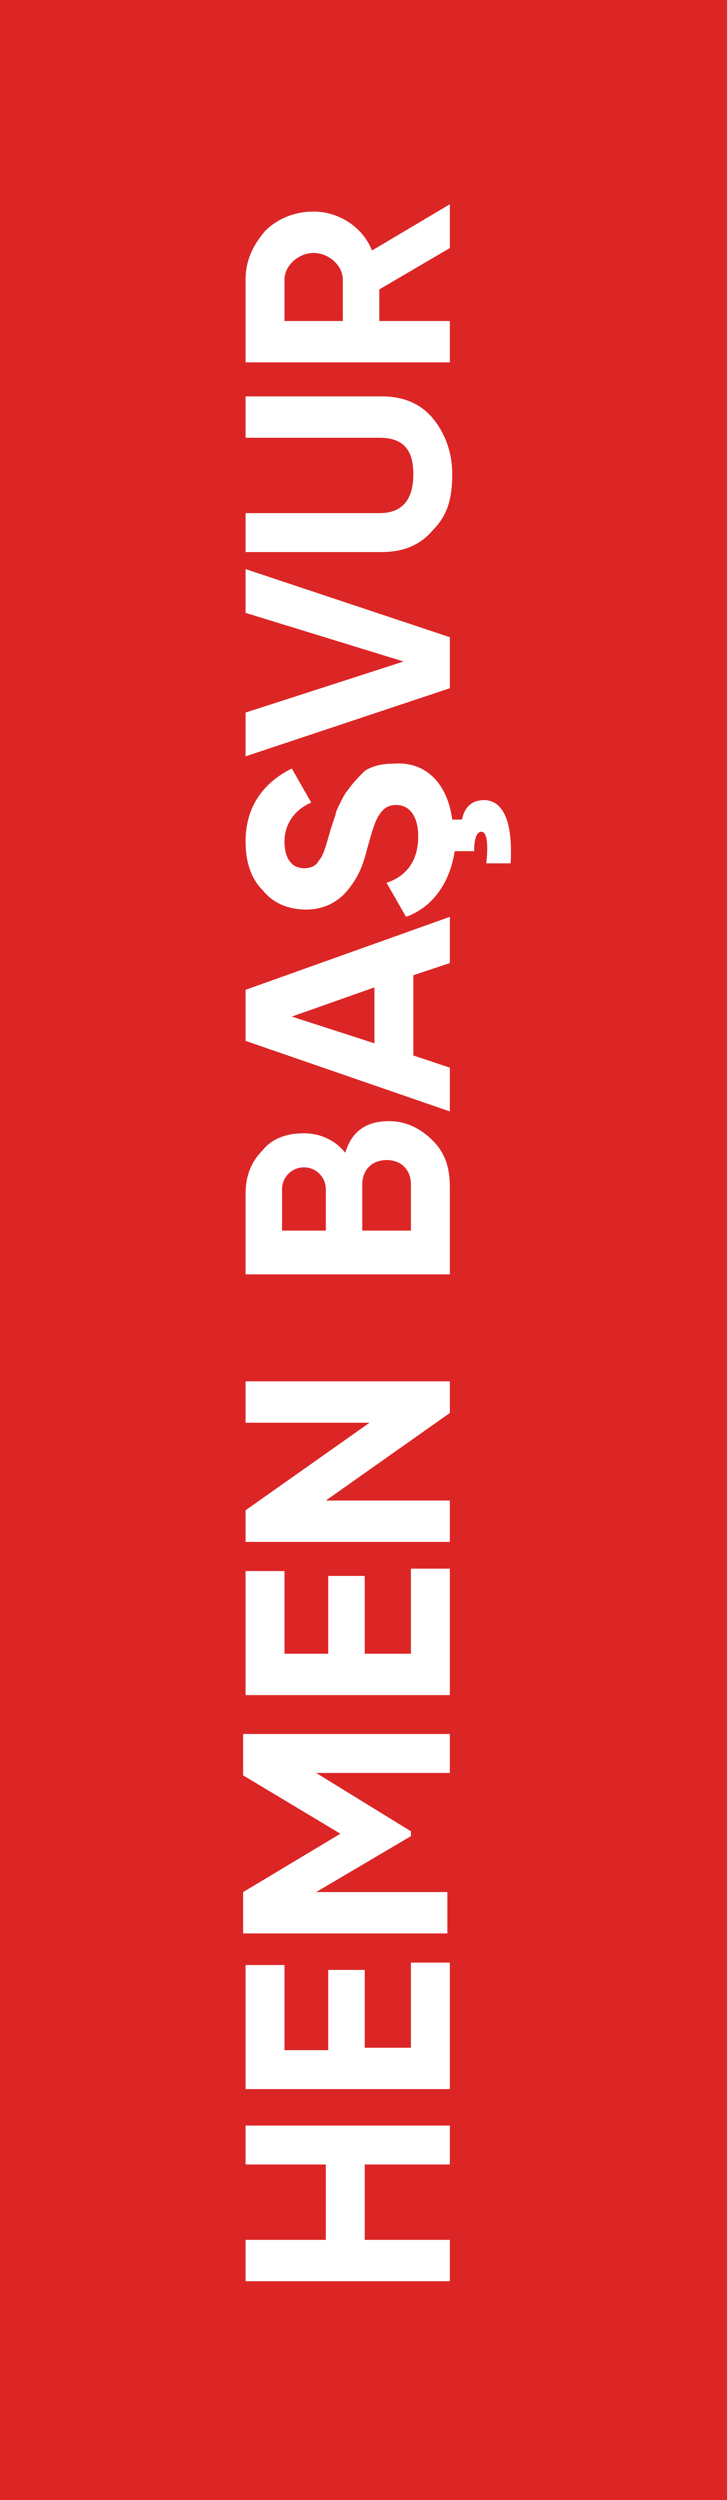 <?xml version="1.0" encoding="utf-8"?>
<!-- Generator: Adobe Illustrator 25.0.1, SVG Export Plug-In . SVG Version: 6.00 Build 0)  -->
<svg version="1.1" id="Layer_1" xmlns="http://www.w3.org/2000/svg" xmlns:xlink="http://www.w3.org/1999/xlink" x="0px" y="0px"
	 viewBox="0 0 29.9 102.8" style="enable-background:new 0 0 29.9 102.8;" xml:space="preserve">
<style type="text/css">
	.st0{fill:#DC2626;}
	.st1{fill:#FFFFFF;}
</style>
<g>
	<rect y="-0.3" class="st0" width="29.9" height="103.4"/>
	<g>
		<path class="st1" d="M10.1,89v-1.6h8.4V89H15v3.1h3.5v1.7h-8.4v-1.7h3.3V89H10.1z"/>
		<path class="st1" d="M16.9,84.2v-3.5h1.6v5.2h-8.4v-5.1h1.6v3.5h1.8V81H15v3.2H16.9z"/>
		<path class="st1" d="M10.1,71.3h8.4v1.6H13l3.9,2.4v0.2L13,77.8h5.4v1.7h-8.4v-1.7l4-2.4l-4-2.4V71.3z"/>
		<path class="st1" d="M16.9,68v-3.5h1.6v5.2h-8.4v-5.1h1.6V68h1.8v-3.2H15V68H16.9z"/>
		<path class="st1" d="M10.1,58.5v-1.7h8.4v1.3l-5.1,3.6h5.1v1.7h-8.4v-1.3l5.1-3.6H10.1z"/>
		<path class="st1" d="M16,46.1c0.7,0,1.3,0.3,1.8,0.8c0.5,0.5,0.7,1.1,0.7,1.9v3.6h-8.4v-3.3c0-0.7,0.2-1.3,0.7-1.8
			c0.4-0.5,1-0.7,1.7-0.7c0.7,0,1.3,0.3,1.7,0.8C14.5,46.4,15.2,46.1,16,46.1z M11.6,50.6h1.8v-1.7c0-0.5-0.4-0.9-0.9-0.9
			s-0.9,0.4-0.9,0.9V50.6z M16.9,48.7c0-0.6-0.4-1-1-1c-0.6,0-1,0.4-1,1v1.9h2V48.7z"/>
		<path class="st1" d="M18.5,39.6l-1.5,0.5v3.3l1.5,0.5v1.8l-8.4-2.9v-2.1l8.4-3V39.6z M15.4,42.9v-2.3L12,41.8L15.4,42.9z"/>
		<path class="st1" d="M18.6,33.7H19c0.1-0.5,0.4-0.8,0.9-0.8c0.8,0,1.2,0.9,1.1,2.6H20c0.1-0.9,0-1.3-0.2-1.3
			c-0.2,0-0.3,0.3-0.3,0.8h-0.8c-0.2,1.3-0.9,2.3-2,2.7l-0.8-1.4c0.9-0.3,1.3-1,1.3-1.9c0-0.9-0.4-1.3-0.9-1.3
			c-0.3,0-0.5,0.1-0.7,0.4c-0.2,0.3-0.3,0.7-0.5,1.4c-0.2,0.8-0.4,1.2-0.8,1.7c-0.4,0.5-1,0.8-1.7,0.8c-0.8,0-1.4-0.3-1.8-0.8
			c-0.5-0.5-0.7-1.2-0.7-2c0-1.4,0.7-2.4,1.9-3l0.8,1.4c-0.7,0.3-1.1,0.9-1.1,1.6c0,0.7,0.3,1.1,0.8,1.1c0.3,0,0.5-0.1,0.6-0.3
			c0.2-0.2,0.3-0.6,0.5-1.3l0.2-0.6c0-0.1,0.1-0.3,0.2-0.5c0.1-0.2,0.2-0.4,0.3-0.5c0.2-0.3,0.5-0.6,0.7-0.8
			c0.3-0.2,0.7-0.3,1.2-0.3C17.5,31.3,18.4,32.2,18.6,33.7z"/>
		<path class="st1" d="M18.5,28.3l-8.4,2.8v-1.8l6.5-2.1l-6.5-2v-1.8l8.4,2.8V28.3z"/>
		<path class="st1" d="M17.8,21.8c-0.5,0.6-1.2,0.9-2.1,0.9h-5.6v-1.6h5.5c0.9,0,1.4-0.5,1.4-1.6S16.5,18,15.6,18h-5.5v-1.7h5.6
			c0.9,0,1.6,0.3,2.1,0.9c0.5,0.6,0.8,1.4,0.8,2.3C18.6,20.5,18.4,21.2,17.8,21.8z"/>
		<path class="st1" d="M18.5,10.2l-2.9,1.7v1.3h2.9v1.7h-8.4v-3.4c0-0.8,0.3-1.4,0.8-2c0.5-0.5,1.2-0.8,2-0.8c1,0,2,0.6,2.4,1.6
			l3.2-1.9V10.2z M11.6,13.2h2.5v-1.7c0-0.6-0.6-1.1-1.2-1.1s-1.2,0.5-1.2,1.1V13.2z"/>
	</g>
</g>
</svg>
